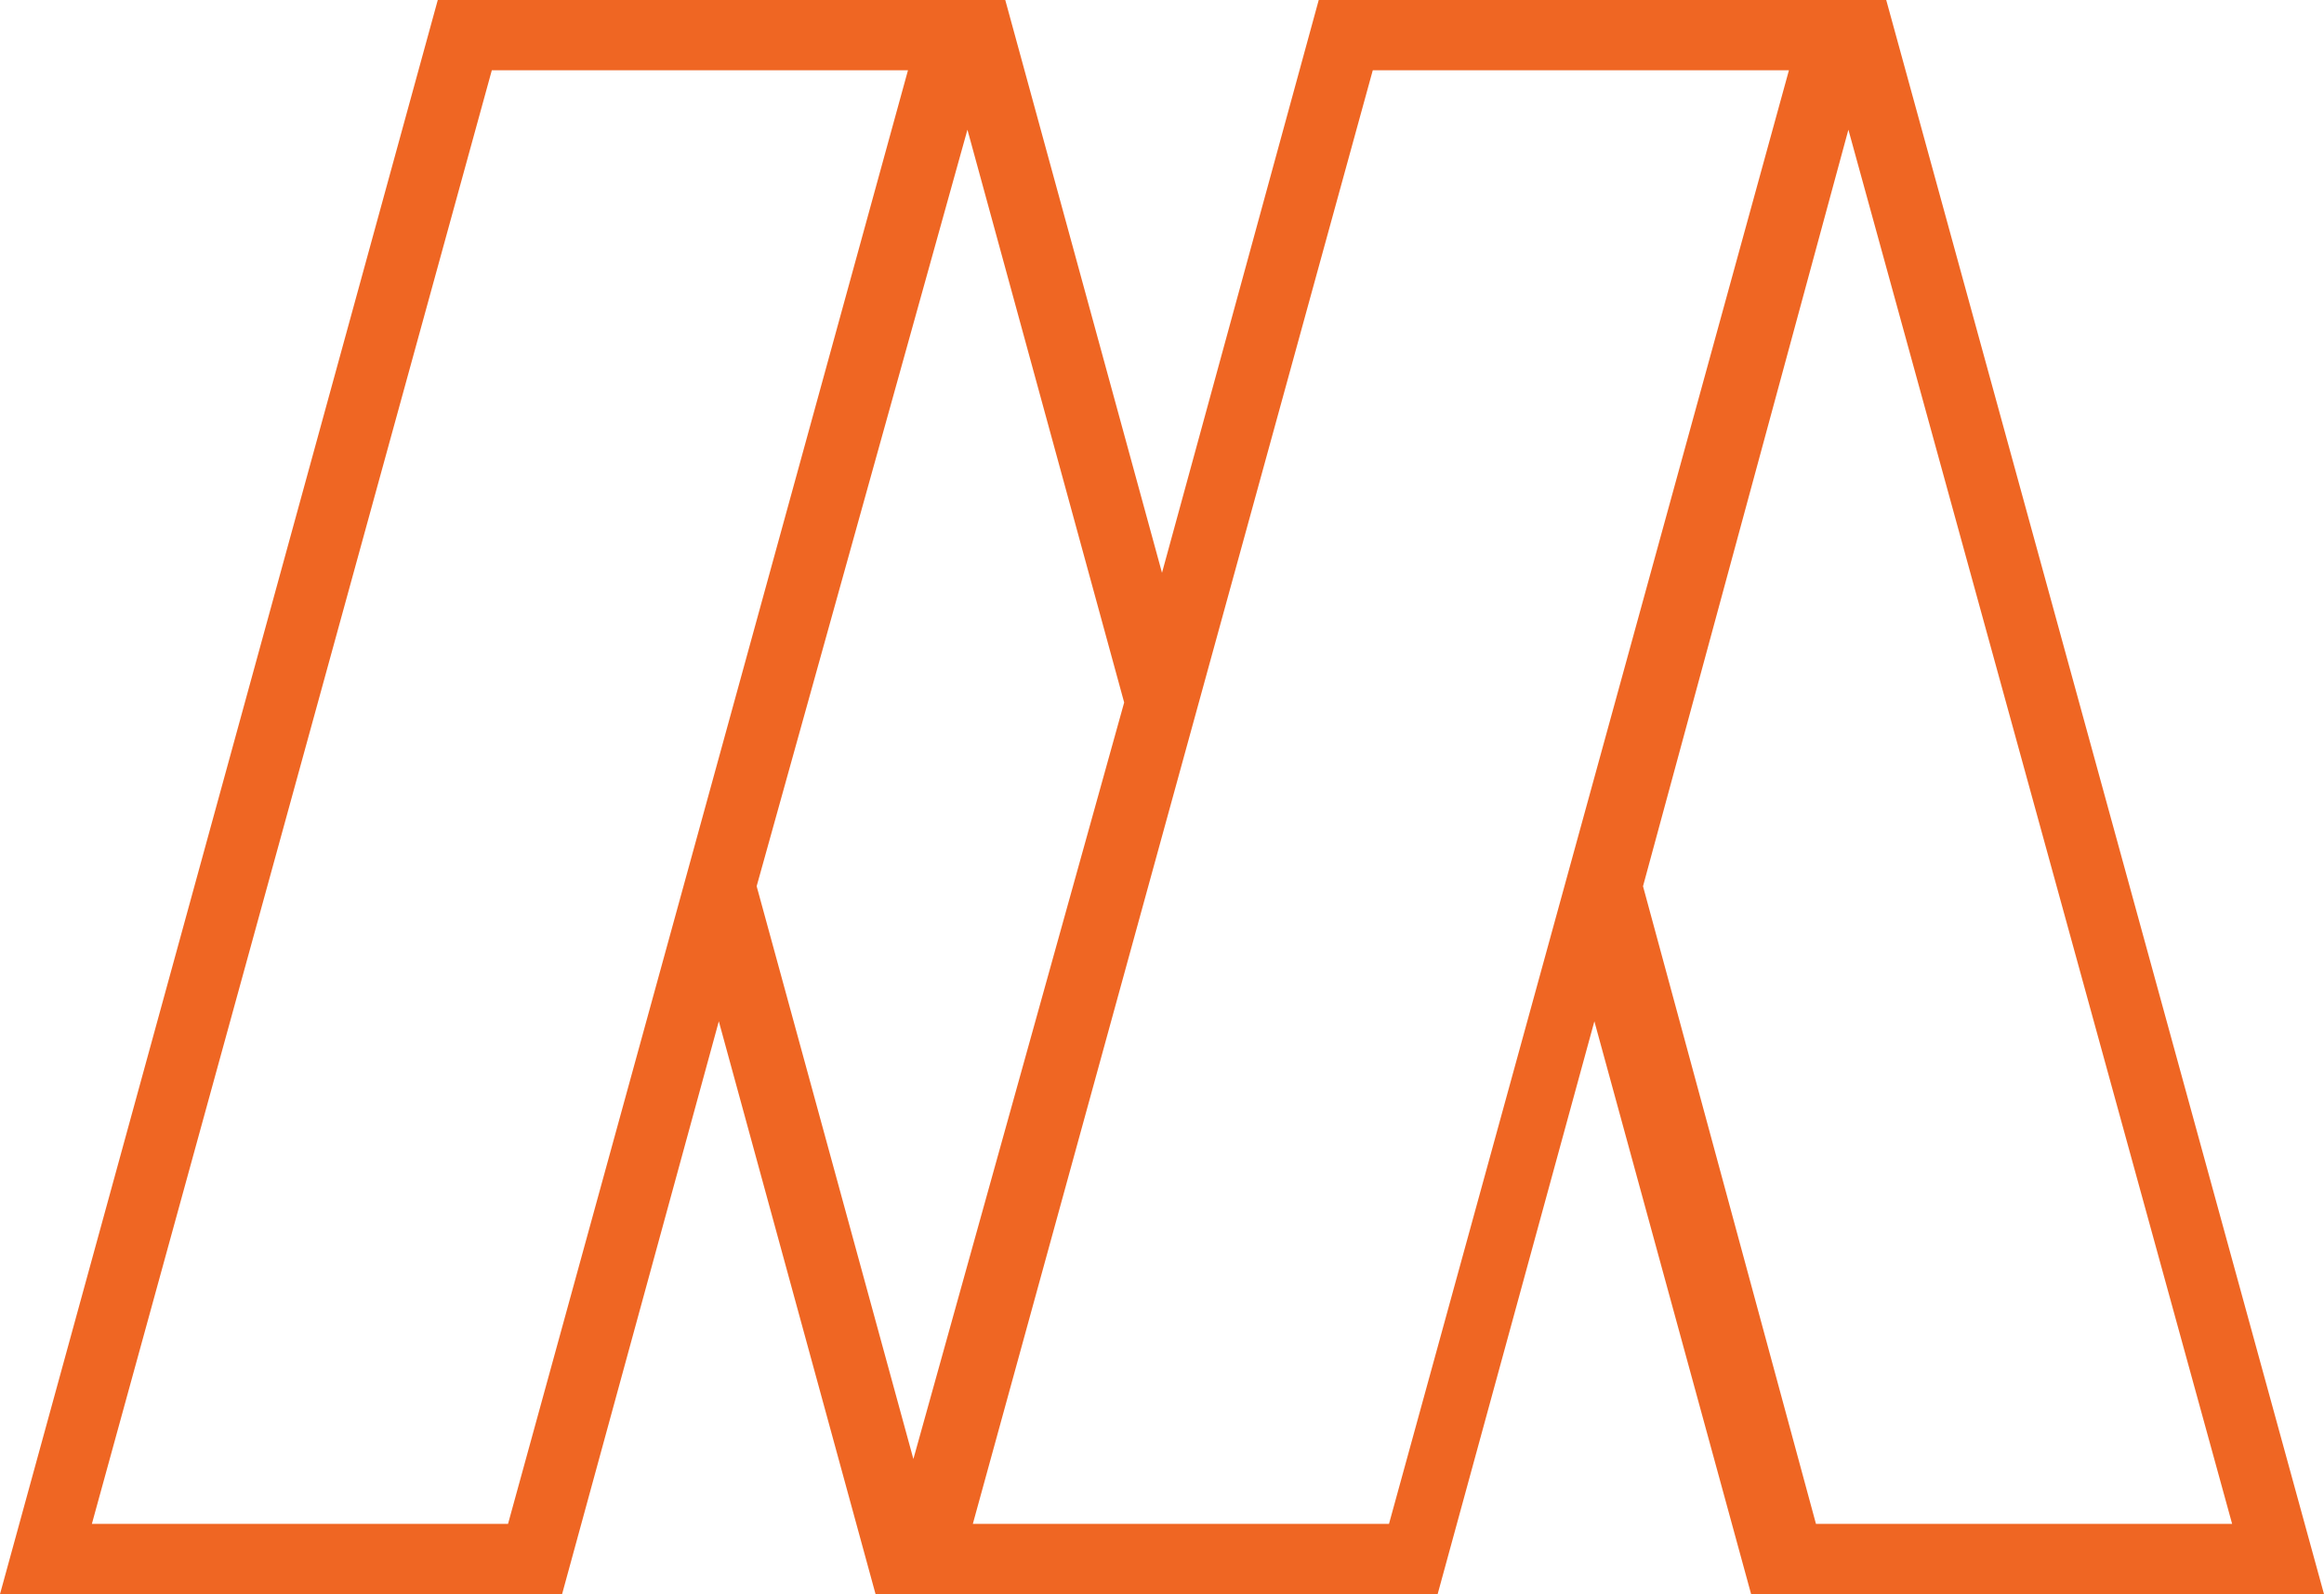 <svg viewBox="0 0 43 29.5" xmlns="http://www.w3.org/2000/svg"><path d="m43 29.5-8.1-29.5h-10.5l-2.9 10.6-2.9-10.6h-10.5l-8.1 29.5h10.4l2.9-10.6 2.9 10.6h10.4l2.9-10.6 2.9 10.6zm-33.6-1.3h-7.7l7.4-26.9h7.7zm4.6-11.8 3.9-14 2.9 10.6-3.9 14zm11.7 11.8h-7.7l7.4-26.9h7.7zm8.5-25.8 7.1 25.8h-7.7l-3.2-11.8z" fill="#ef6623"/></svg>